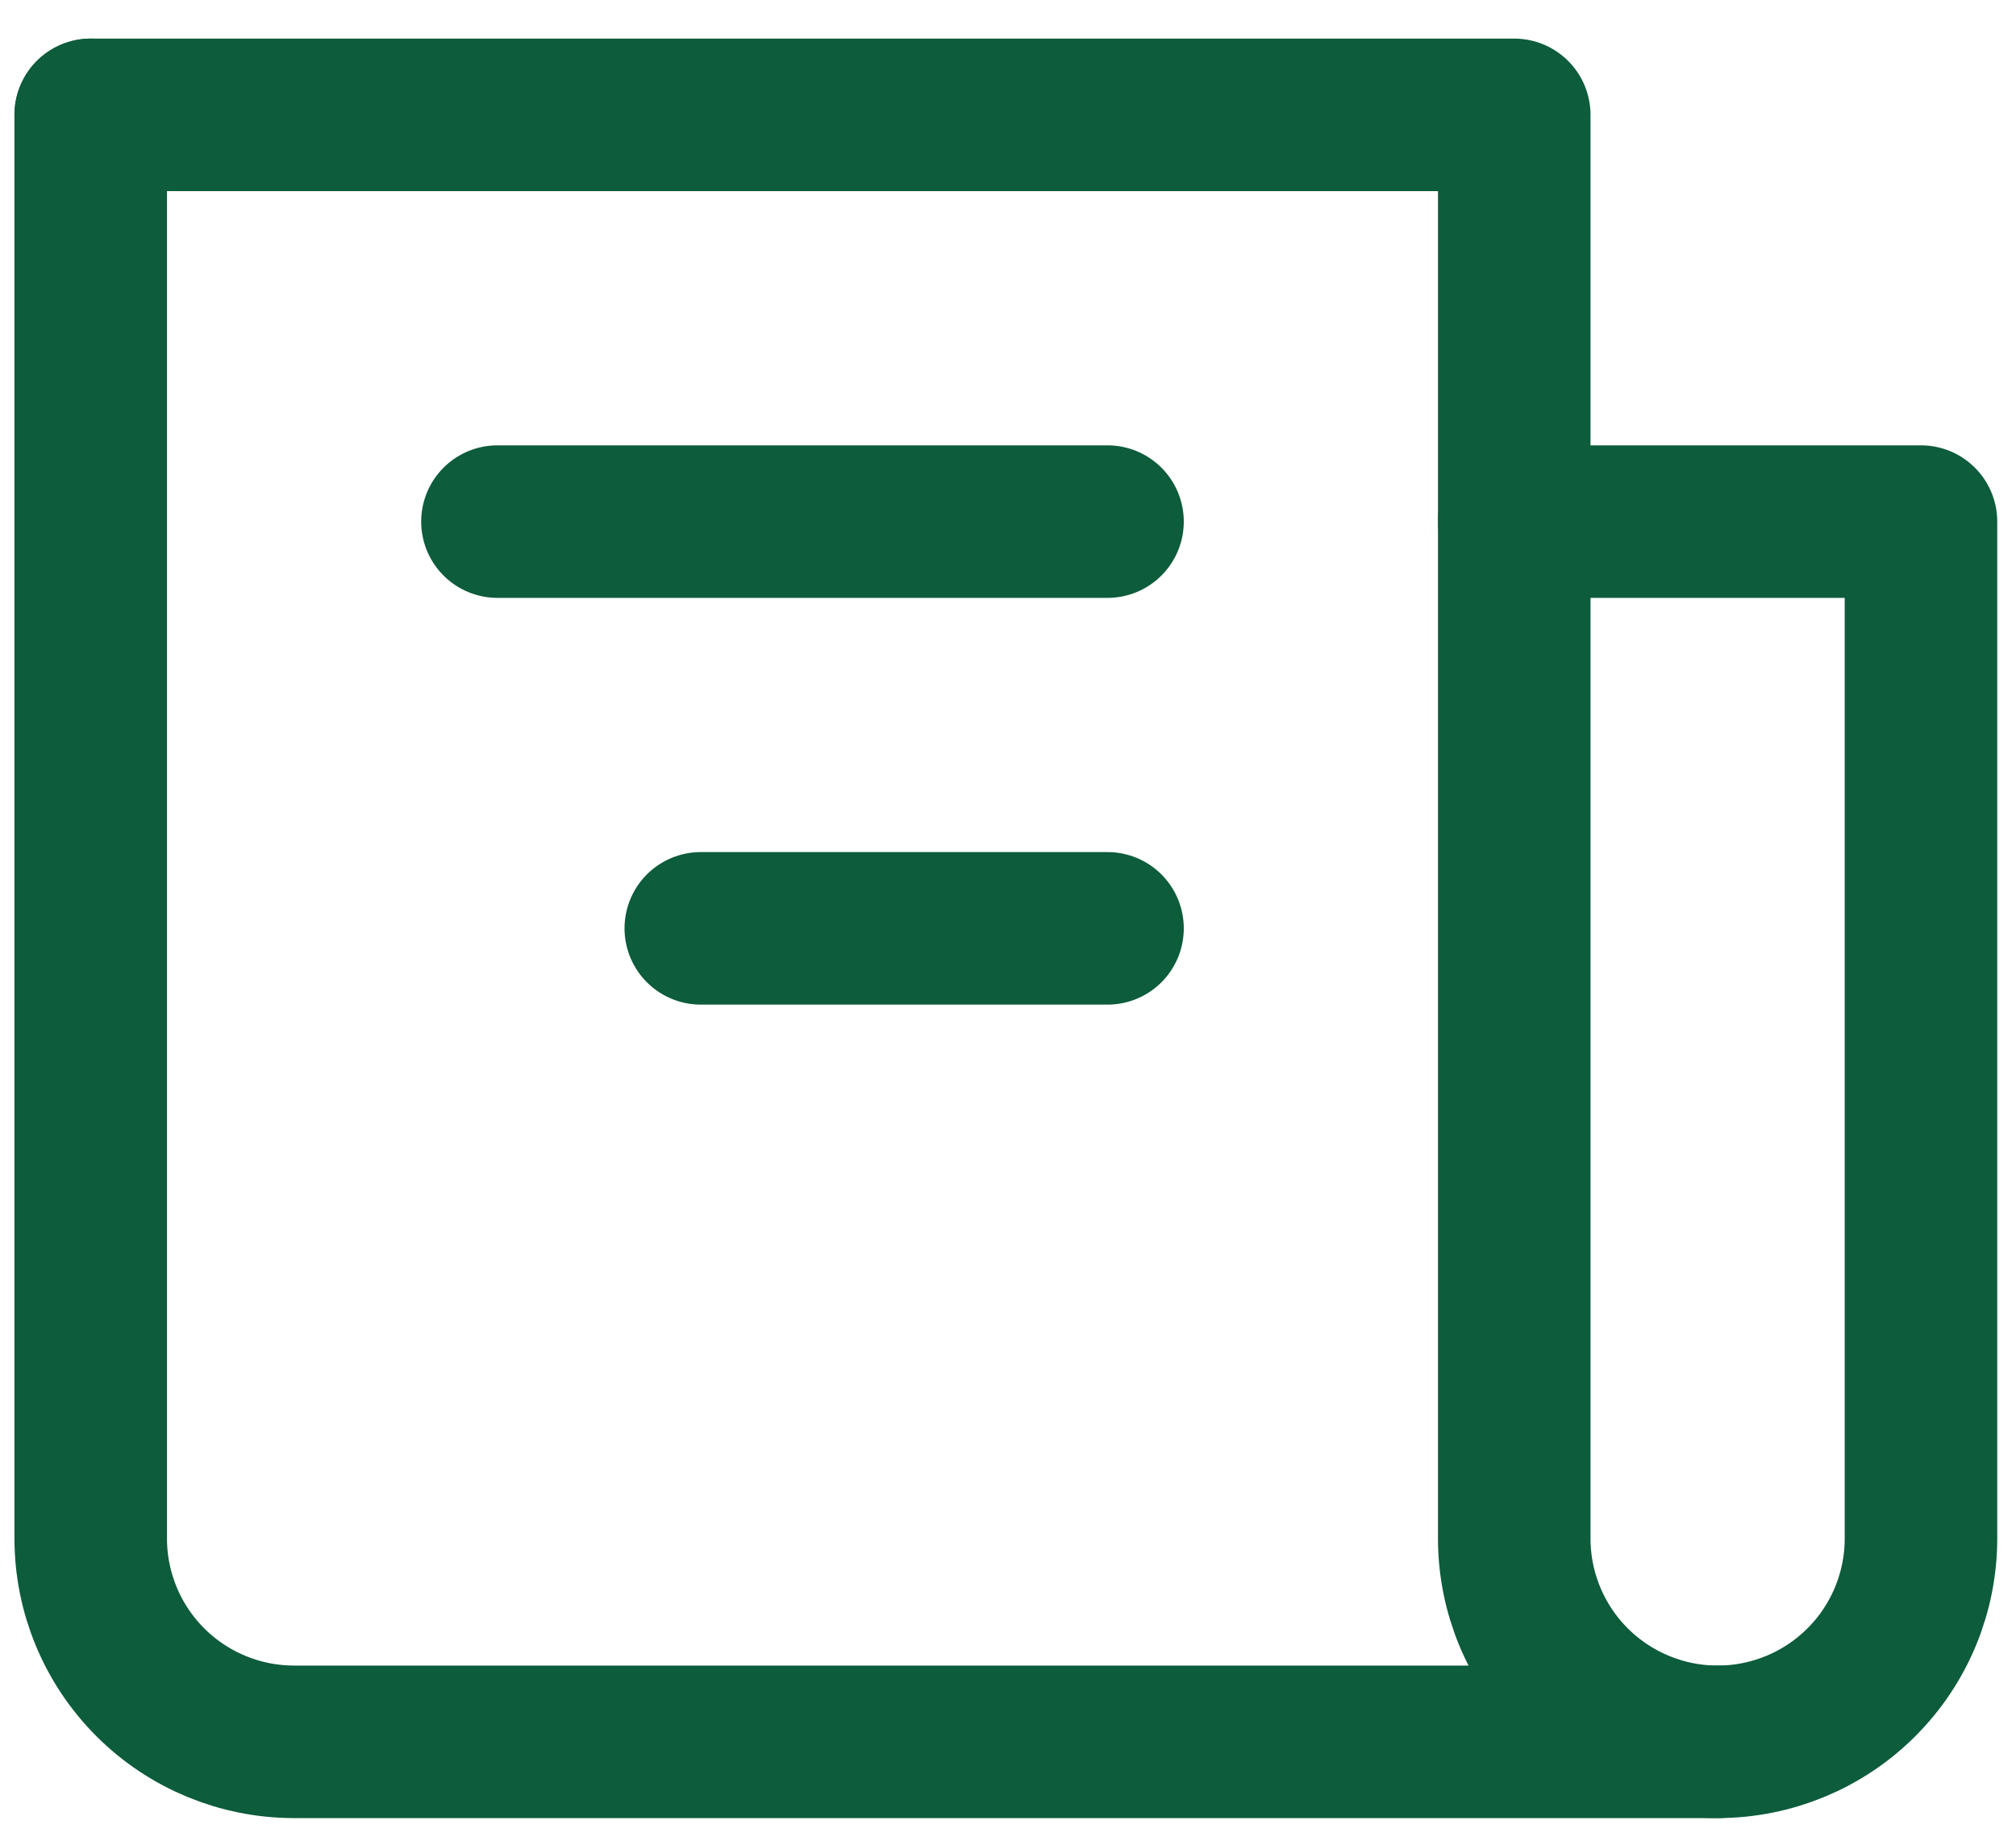<svg width="44" height="40" viewBox="0 0 44 40" fill="none" xmlns="http://www.w3.org/2000/svg">
<path d="M1.98 2.507V33.577C1.98 34.754 2.448 35.883 3.28 36.715C4.112 37.547 5.241 38.015 6.418 38.015H37.488C38.665 38.015 39.794 37.547 40.626 36.715C41.459 35.883 41.926 34.754 41.926 33.577V11.384H33.049" stroke="#0D5C3C" stroke-width="3.329" stroke-linecap="round" stroke-linejoin="round"/>
<path d="M1.98 2.507H33.049V33.577C33.049 34.754 33.517 35.883 34.349 36.715C35.182 37.547 36.311 38.015 37.488 38.015M24.172 11.384H10.857M24.172 20.261H15.295" stroke="#0D5C3C" stroke-width="3.329" stroke-linecap="round" stroke-linejoin="round"/>
</svg>
